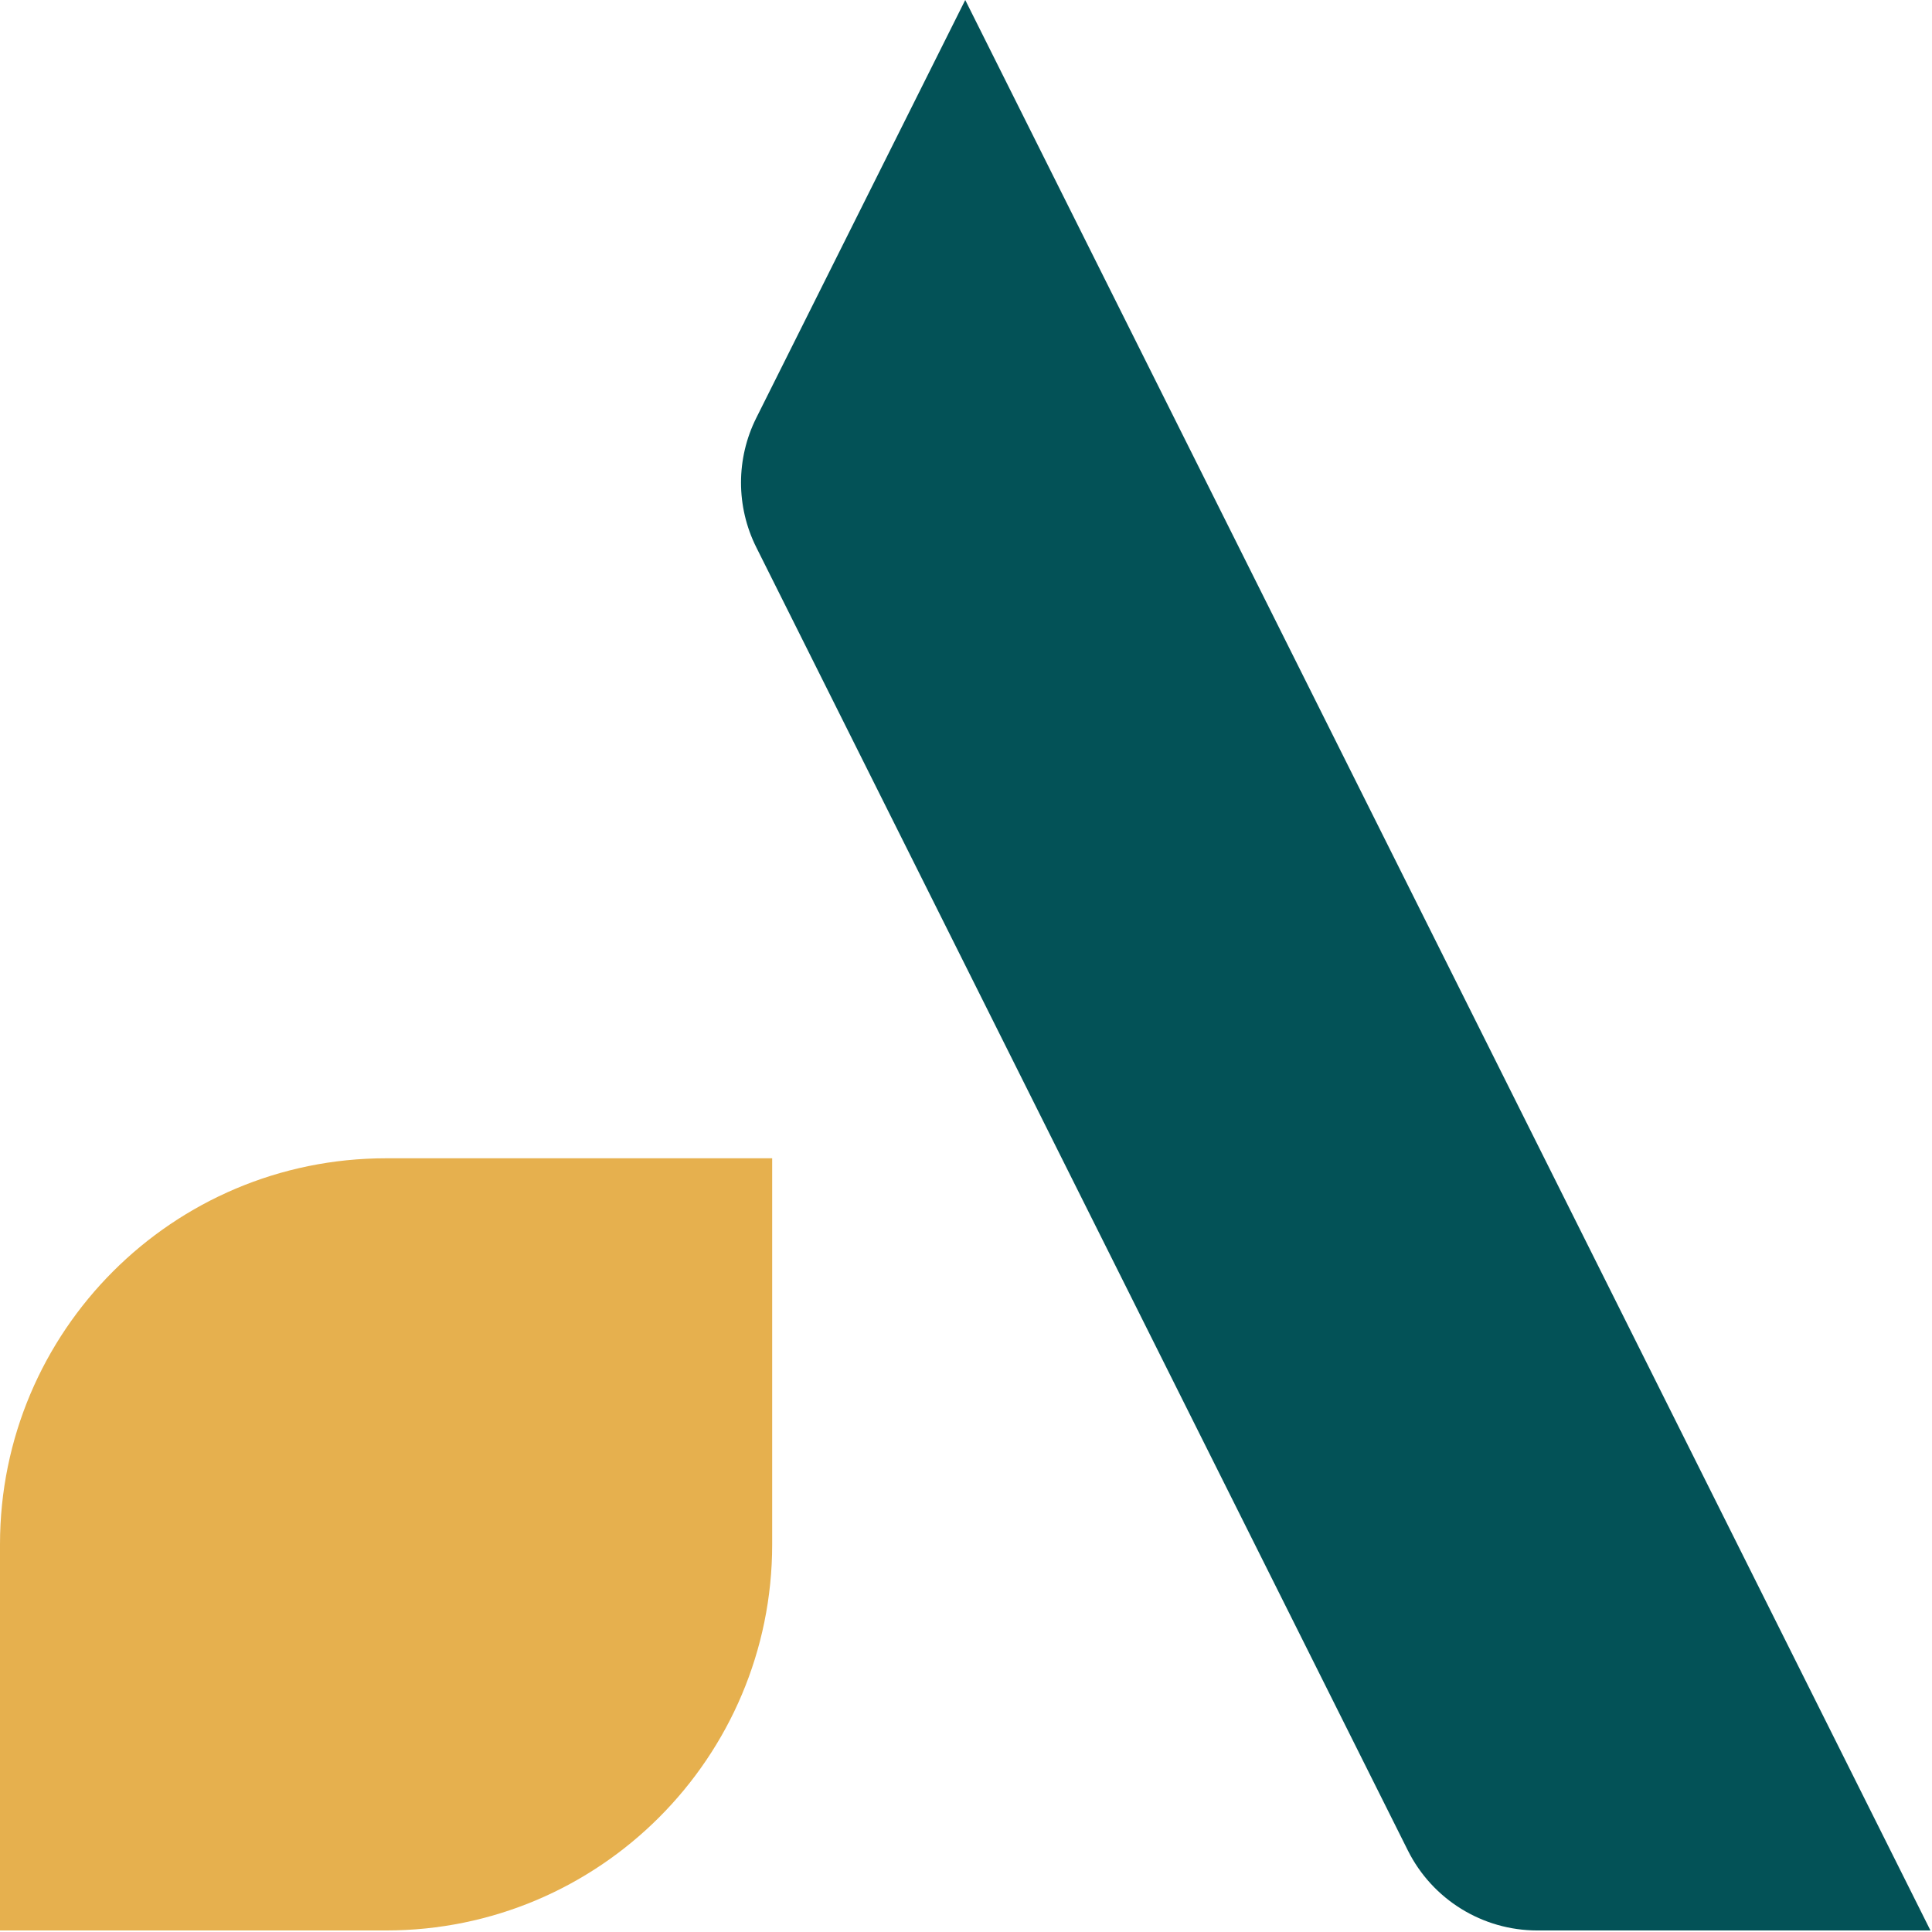 <svg width="112" height="112" viewBox="0 0 112 112" fill="none" xmlns="http://www.w3.org/2000/svg">
<path d="M44.764 67.147H22.382C10.021 67.147 -0 77.168 -0 89.529V111.911H22.382C34.743 111.911 44.764 101.89 44.764 89.529V67.147Z" fill="#E6B04E"/>
<path d="M55.956 0L111.911 111.911H89.121C85.942 111.911 83.035 110.115 81.614 107.271L43.844 31.731C42.662 29.368 42.662 26.587 43.844 24.224L55.956 0Z" fill="#035257"/>
</svg>
